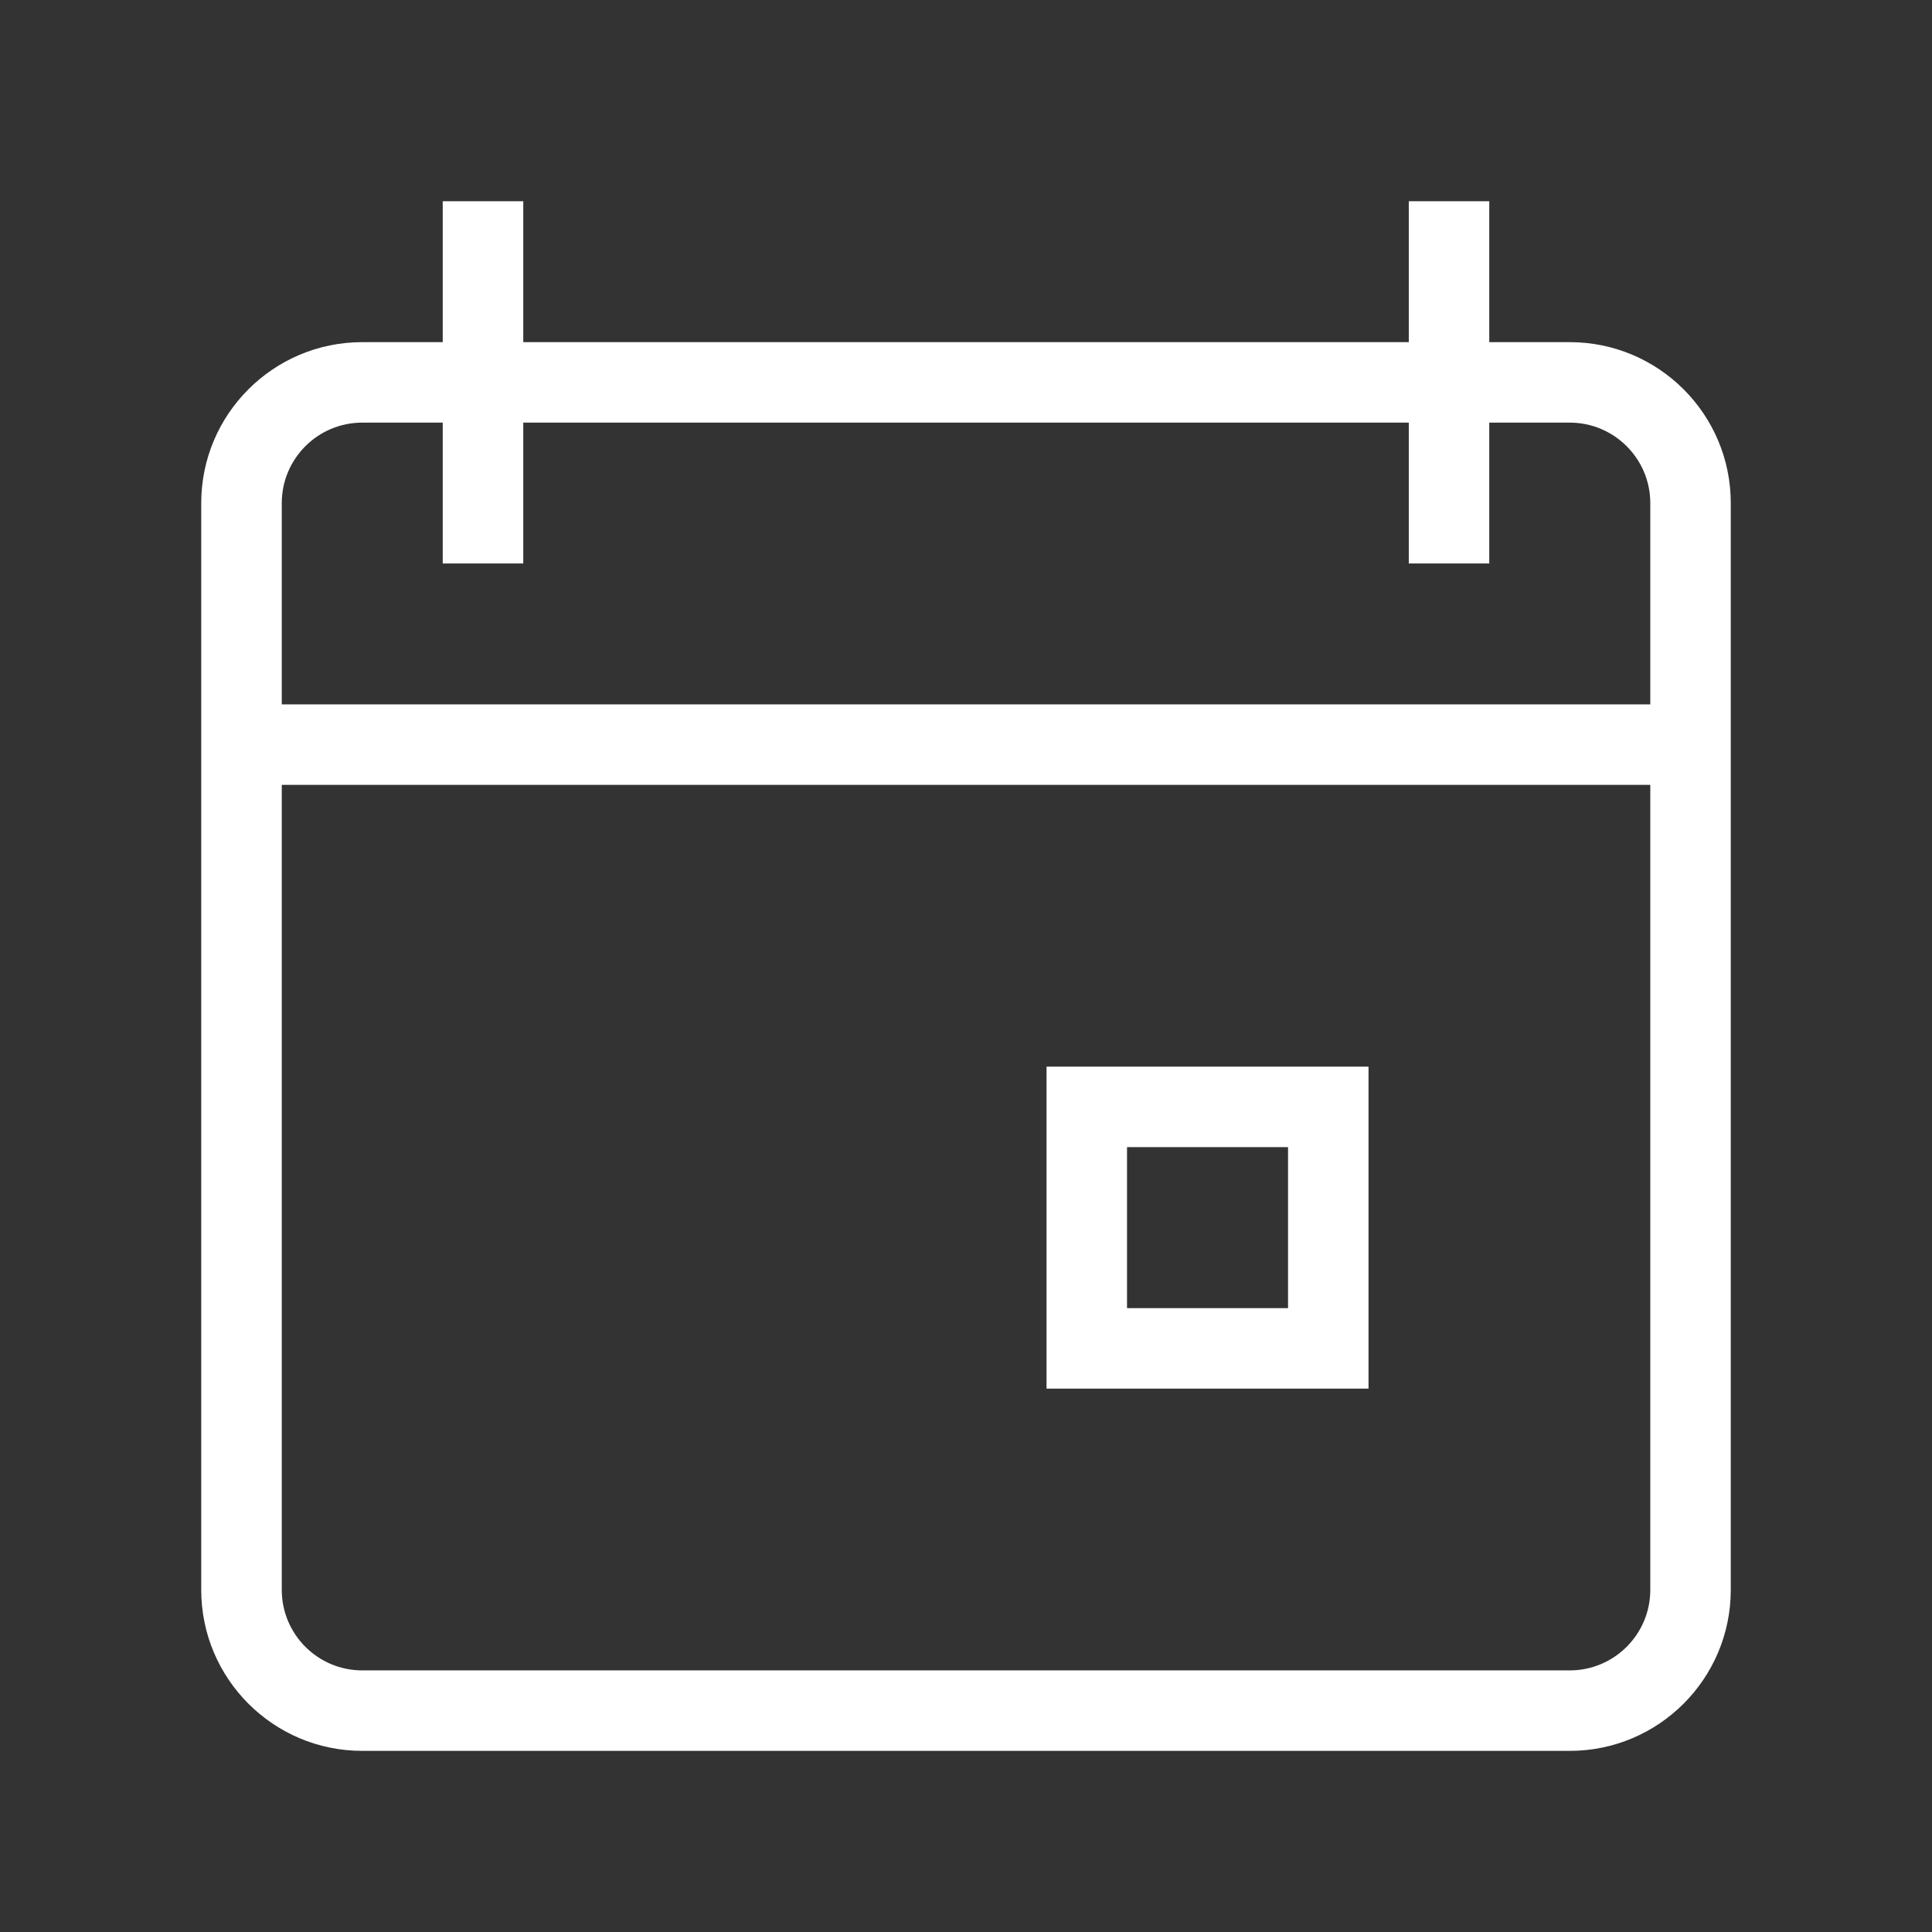 <svg width="32" height="32" viewBox="0 0 32 32" fill="none" xmlns="http://www.w3.org/2000/svg">
<rect x="0" y="0" width="32" height="32" fill="#333333" stroke="none"/>
<path fill-rule="evenodd" clip-rule="evenodd" d="M8.667 7V9.333H7.333V7H6C5.264 7 4.667 7.598 4.667 8.333V11.667H27.334V8.333C27.334 7.598 26.736 7 26 7H24.667V9.333H23.334V7H8.667ZM8.667 5.667H23.334V3.333H24.667V5.667H26C27.472 5.667 28.667 6.861 28.667 8.333V26.333C28.667 27.805 27.472 29 26 29H6C4.528 29 3.333 27.805 3.333 26.333V8.333C3.333 6.861 4.528 5.667 6 5.667H7.333V3.333H8.667V5.667ZM27.334 13H4.667V26.333C4.667 27.069 5.264 27.667 6 27.667H26C26.736 27.667 27.334 27.069 27.334 26.333V13Z" fill="white"/>
<path fill-rule="evenodd" clip-rule="evenodd" d="M17.334 17.667H22.667V23H17.334V17.667ZM18.667 19V21.667H21.334V19H18.667Z" fill="white"/>
</svg>
